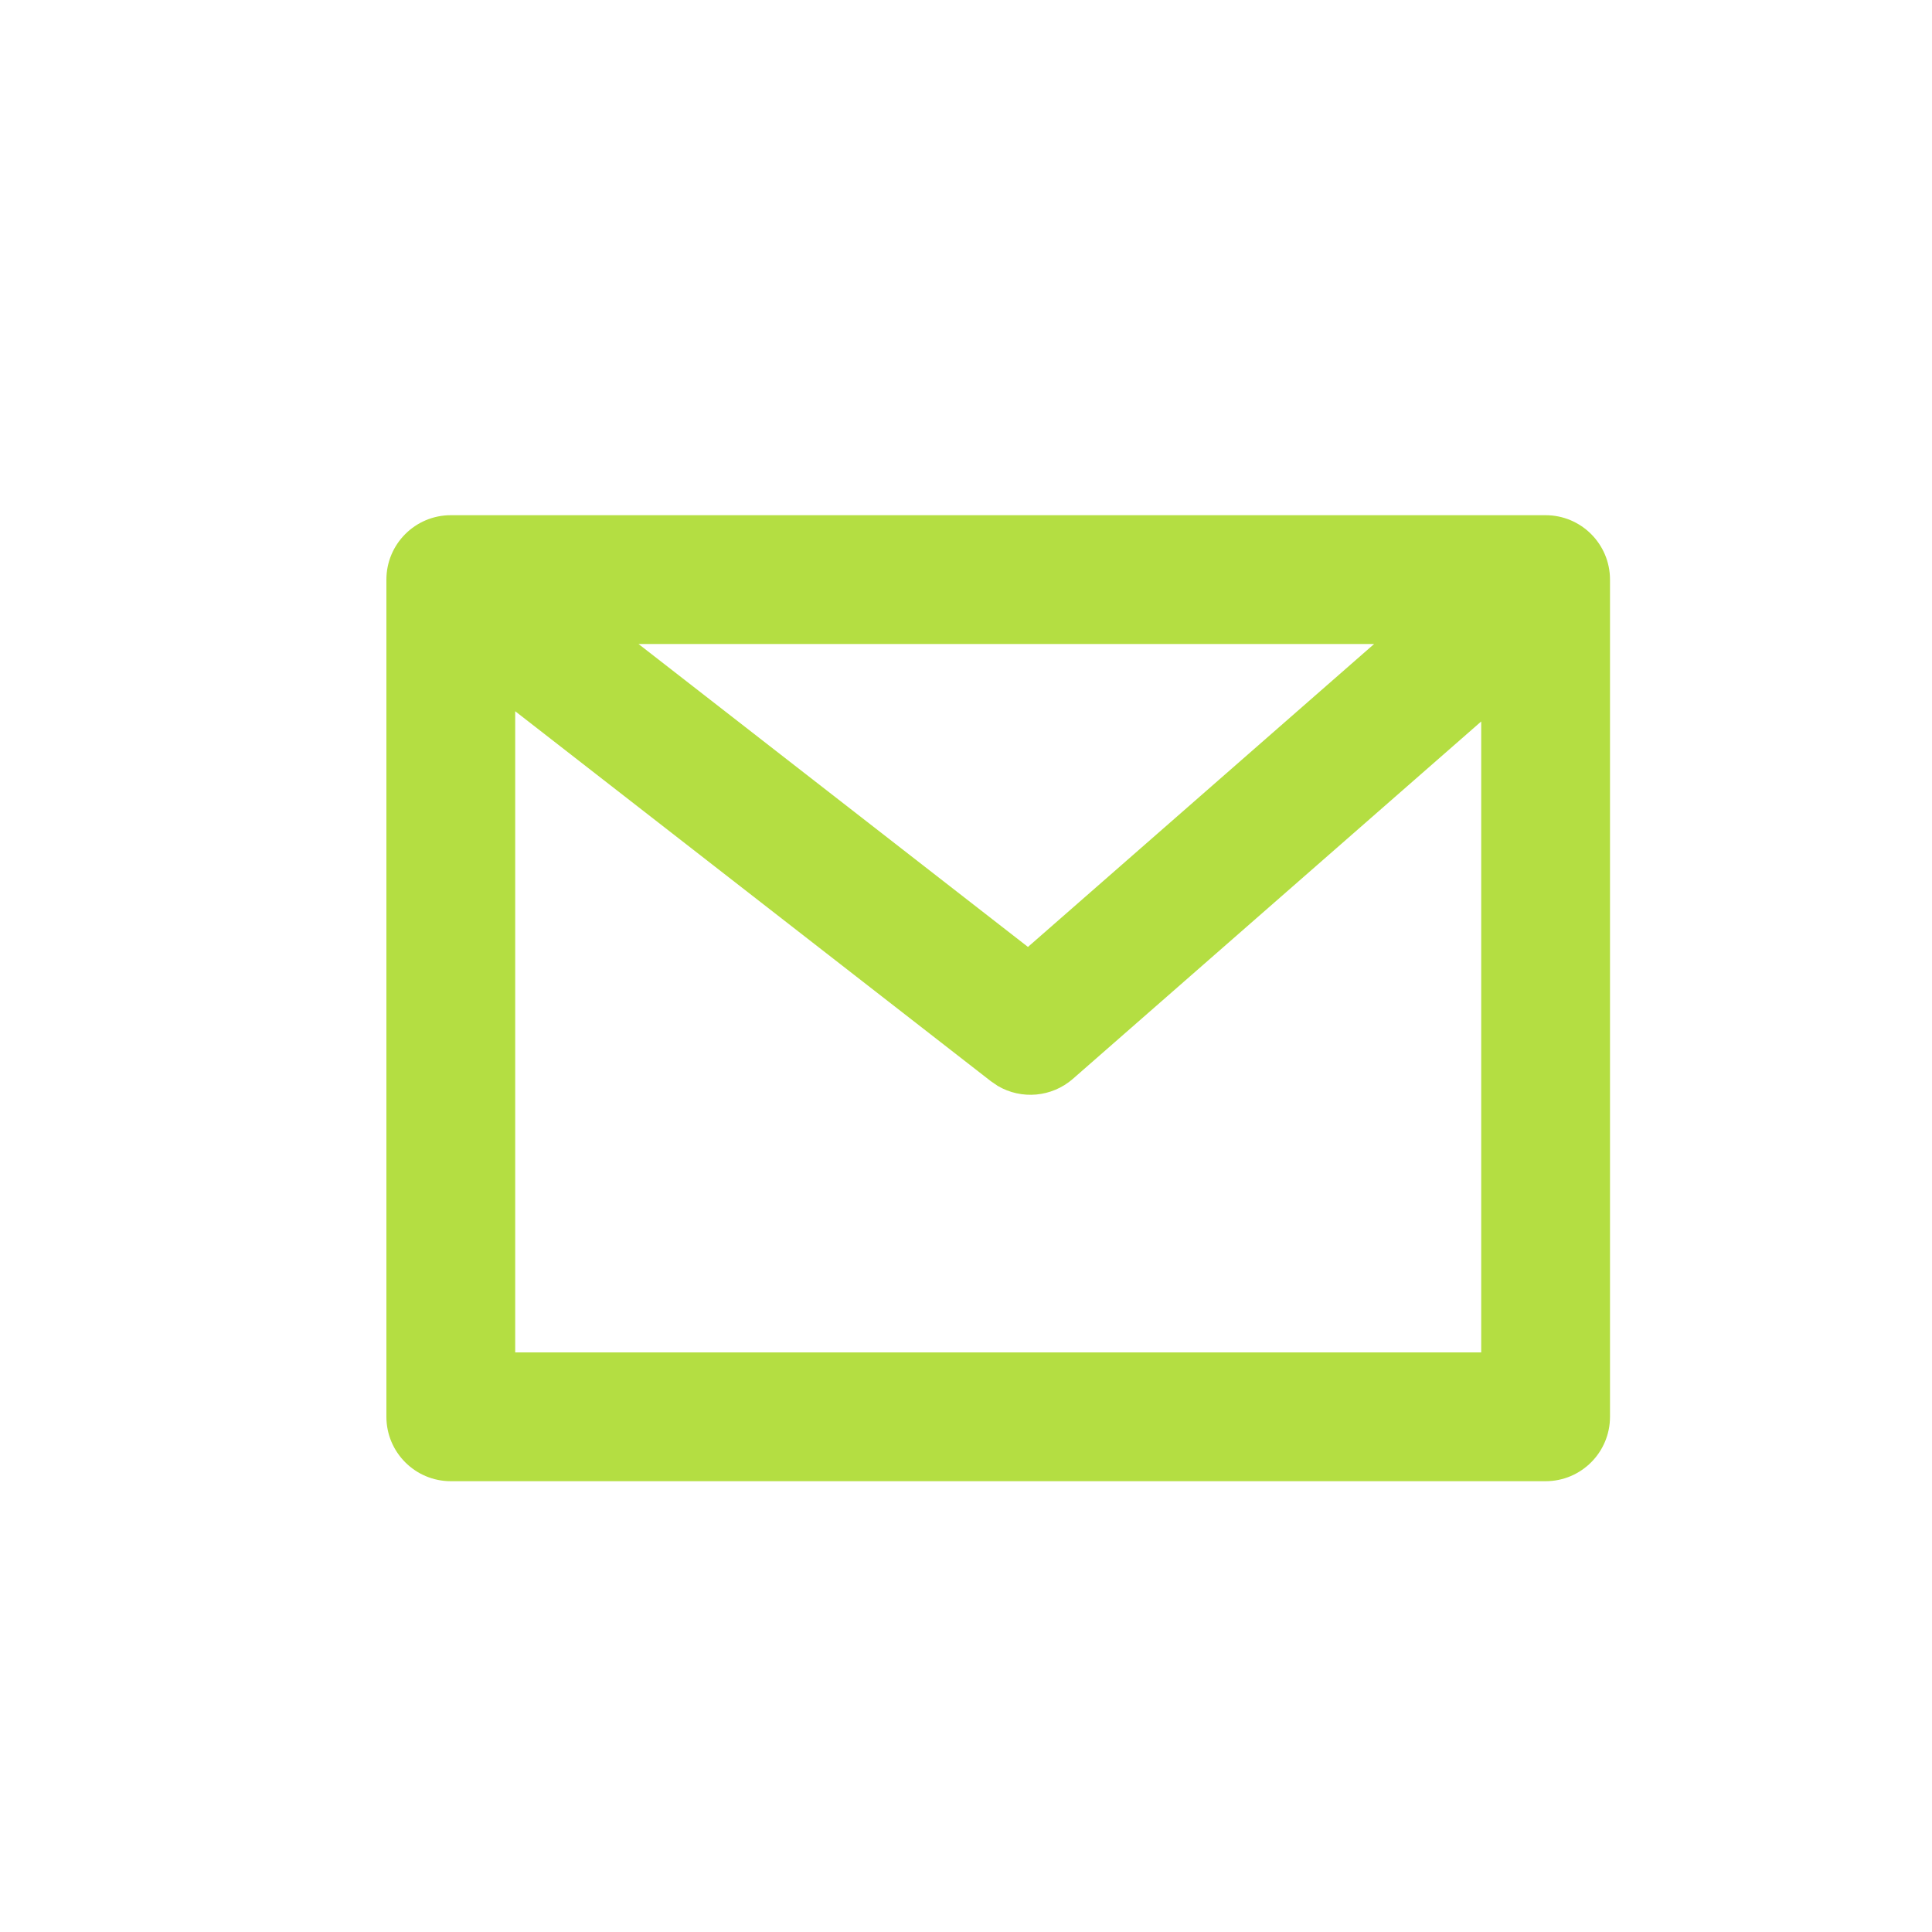 <?xml version="1.0" encoding="UTF-8"?>
<svg width="30px" height="30px" viewBox="0 0 30 30" version="1.1" xmlns="http://www.w3.org/2000/svg" xmlns:xlink="http://www.w3.org/1999/xlink">
    <title>mail-header</title>
    <g id="mail-header" stroke="none" stroke-width="1" fill="none" fill-rule="evenodd">
        <path d="M24,8 C24.552,8 25,8.448 25,9 L25,22 C25,22.552 24.552,23 24,23 L7,23 C6.448,23 6,22.552 6,22 L6,9 C6,8.448 6.448,8 7,8 L24,8 Z M8,11.044 L8,21 L23,21 L23,11.203 L16.659,16.753 C16.331,17.039 15.86,17.078 15.493,16.862 L15.386,16.789 L8,11.044 Z M21.337,10 L9.915,10 L15.962,14.704 L21.337,10 Z" id="Combined-Shape" fill="#B4DE42" fill-rule="nonzero"></path>
    </g>
</svg>